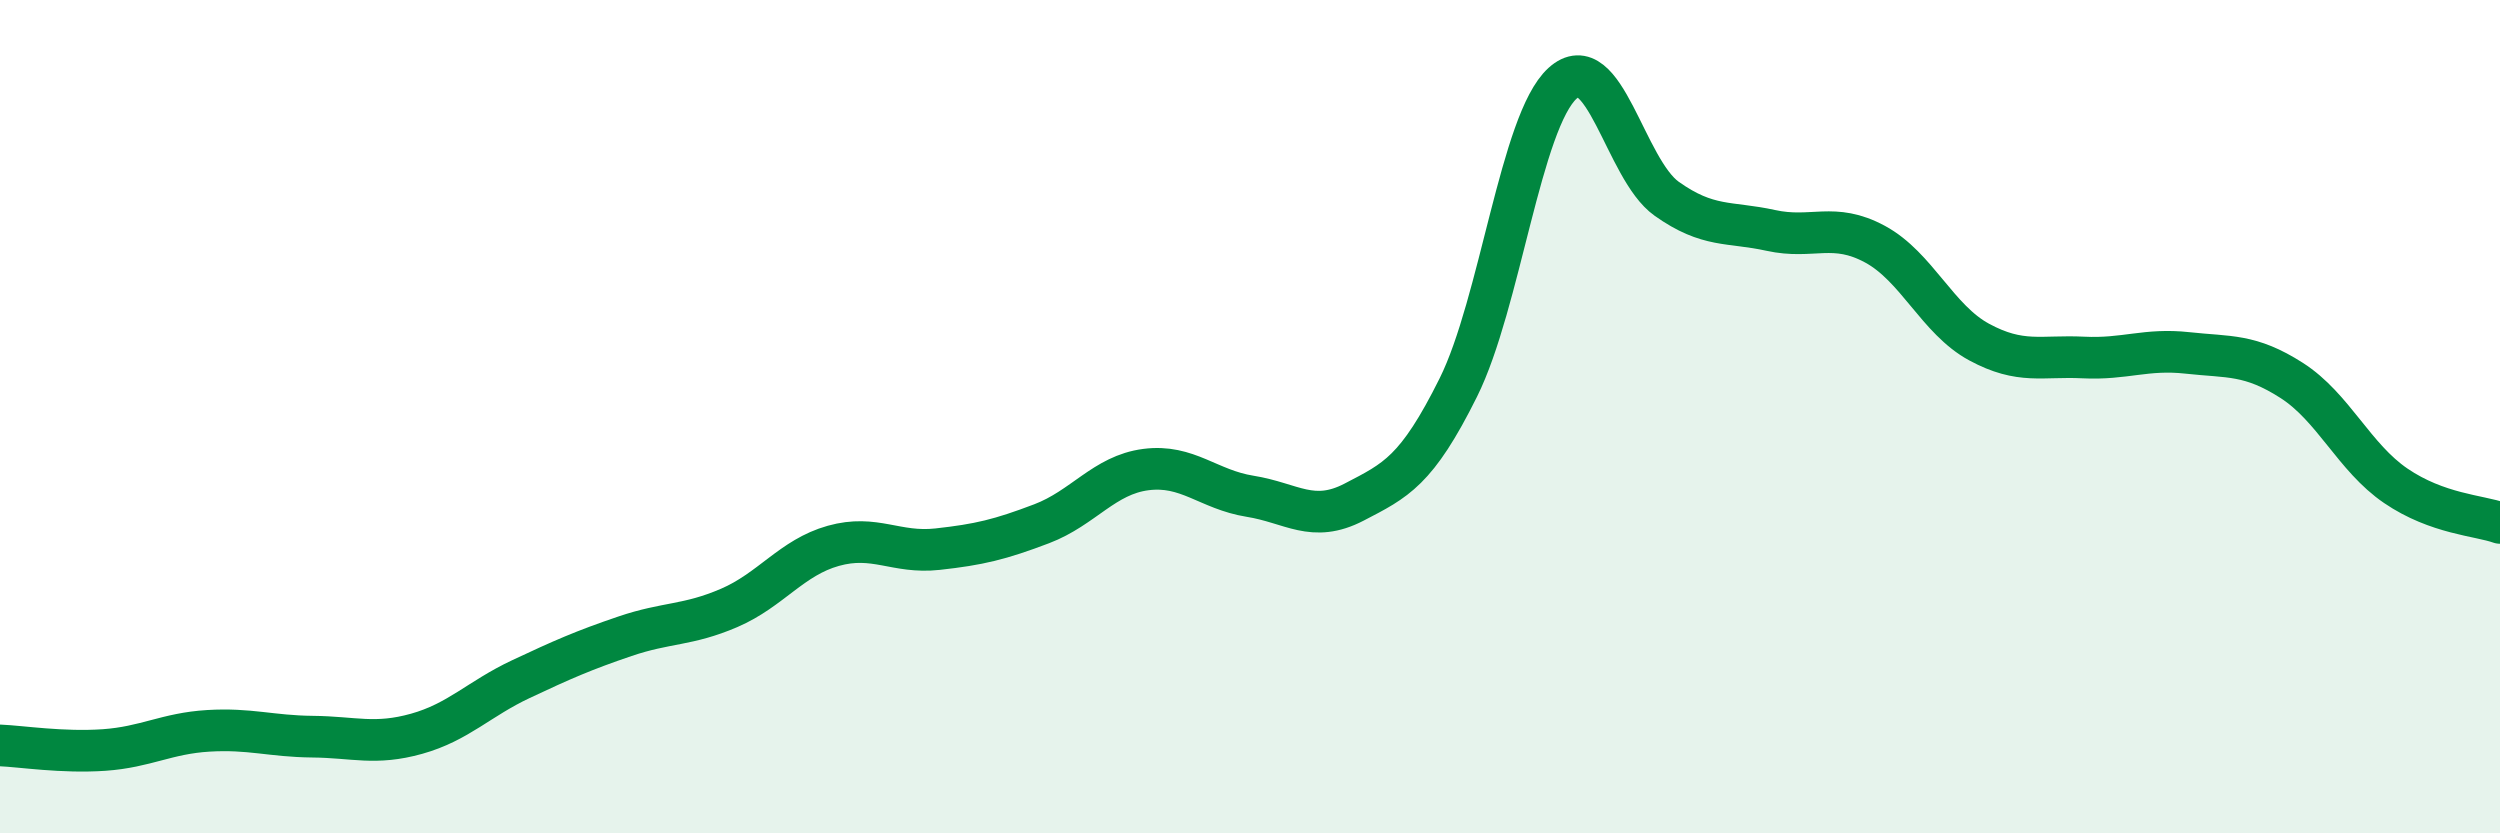 
    <svg width="60" height="20" viewBox="0 0 60 20" xmlns="http://www.w3.org/2000/svg">
      <path
        d="M 0,17.89 C 0.5,17.91 1.5,18.07 2.5,18 C 3.5,17.93 4,17.6 5,17.54 C 6,17.48 6.5,17.67 7.5,17.68 C 8.5,17.69 9,17.89 10,17.61 C 11,17.33 11.5,16.77 12.5,16.3 C 13.5,15.83 14,15.61 15,15.27 C 16,14.93 16.5,15.02 17.5,14.59 C 18.5,14.16 19,13.38 20,13.1 C 21,12.82 21.5,13.29 22.5,13.18 C 23.5,13.07 24,12.95 25,12.57 C 26,12.19 26.5,11.4 27.5,11.27 C 28.5,11.14 29,11.75 30,11.91 C 31,12.07 31.5,12.57 32.5,12.05 C 33.5,11.53 34,11.31 35,9.3 C 36,7.29 36.5,2.91 37.5,2 C 38.5,1.09 39,4.06 40,4.77 C 41,5.48 41.5,5.31 42.5,5.53 C 43.5,5.75 44,5.32 45,5.86 C 46,6.4 46.5,7.67 47.5,8.21 C 48.5,8.75 49,8.53 50,8.58 C 51,8.63 51.5,8.36 52.5,8.47 C 53.5,8.58 54,8.49 55,9.13 C 56,9.77 56.5,10.98 57.5,11.66 C 58.5,12.34 59.5,12.37 60,12.55L60 20L0 20Z"
        fill="#008740"
        opacity="0.1"
        stroke-linecap="round"
        stroke-linejoin="round"
      />
      <path
        d="M 0,17.89 C 0.5,17.91 1.5,18.07 2.5,18 C 3.5,17.93 4,17.6 5,17.54 C 6,17.48 6.5,17.67 7.5,17.68 C 8.5,17.69 9,17.89 10,17.61 C 11,17.33 11.5,16.77 12.5,16.3 C 13.5,15.83 14,15.61 15,15.27 C 16,14.93 16.5,15.02 17.5,14.59 C 18.5,14.16 19,13.38 20,13.1 C 21,12.82 21.5,13.29 22.5,13.18 C 23.5,13.07 24,12.95 25,12.57 C 26,12.19 26.5,11.4 27.5,11.27 C 28.5,11.14 29,11.75 30,11.91 C 31,12.07 31.5,12.57 32.5,12.05 C 33.5,11.53 34,11.31 35,9.3 C 36,7.29 36.5,2.91 37.5,2 C 38.5,1.09 39,4.06 40,4.77 C 41,5.48 41.5,5.31 42.5,5.53 C 43.5,5.75 44,5.32 45,5.86 C 46,6.4 46.5,7.67 47.5,8.21 C 48.5,8.75 49,8.53 50,8.58 C 51,8.63 51.5,8.36 52.5,8.47 C 53.5,8.58 54,8.49 55,9.13 C 56,9.77 56.5,10.98 57.5,11.66 C 58.5,12.34 59.5,12.37 60,12.55"
        stroke="#008740"
        stroke-width="1"
        fill="none"
        stroke-linecap="round"
        stroke-linejoin="round"
      />
    </svg>
  